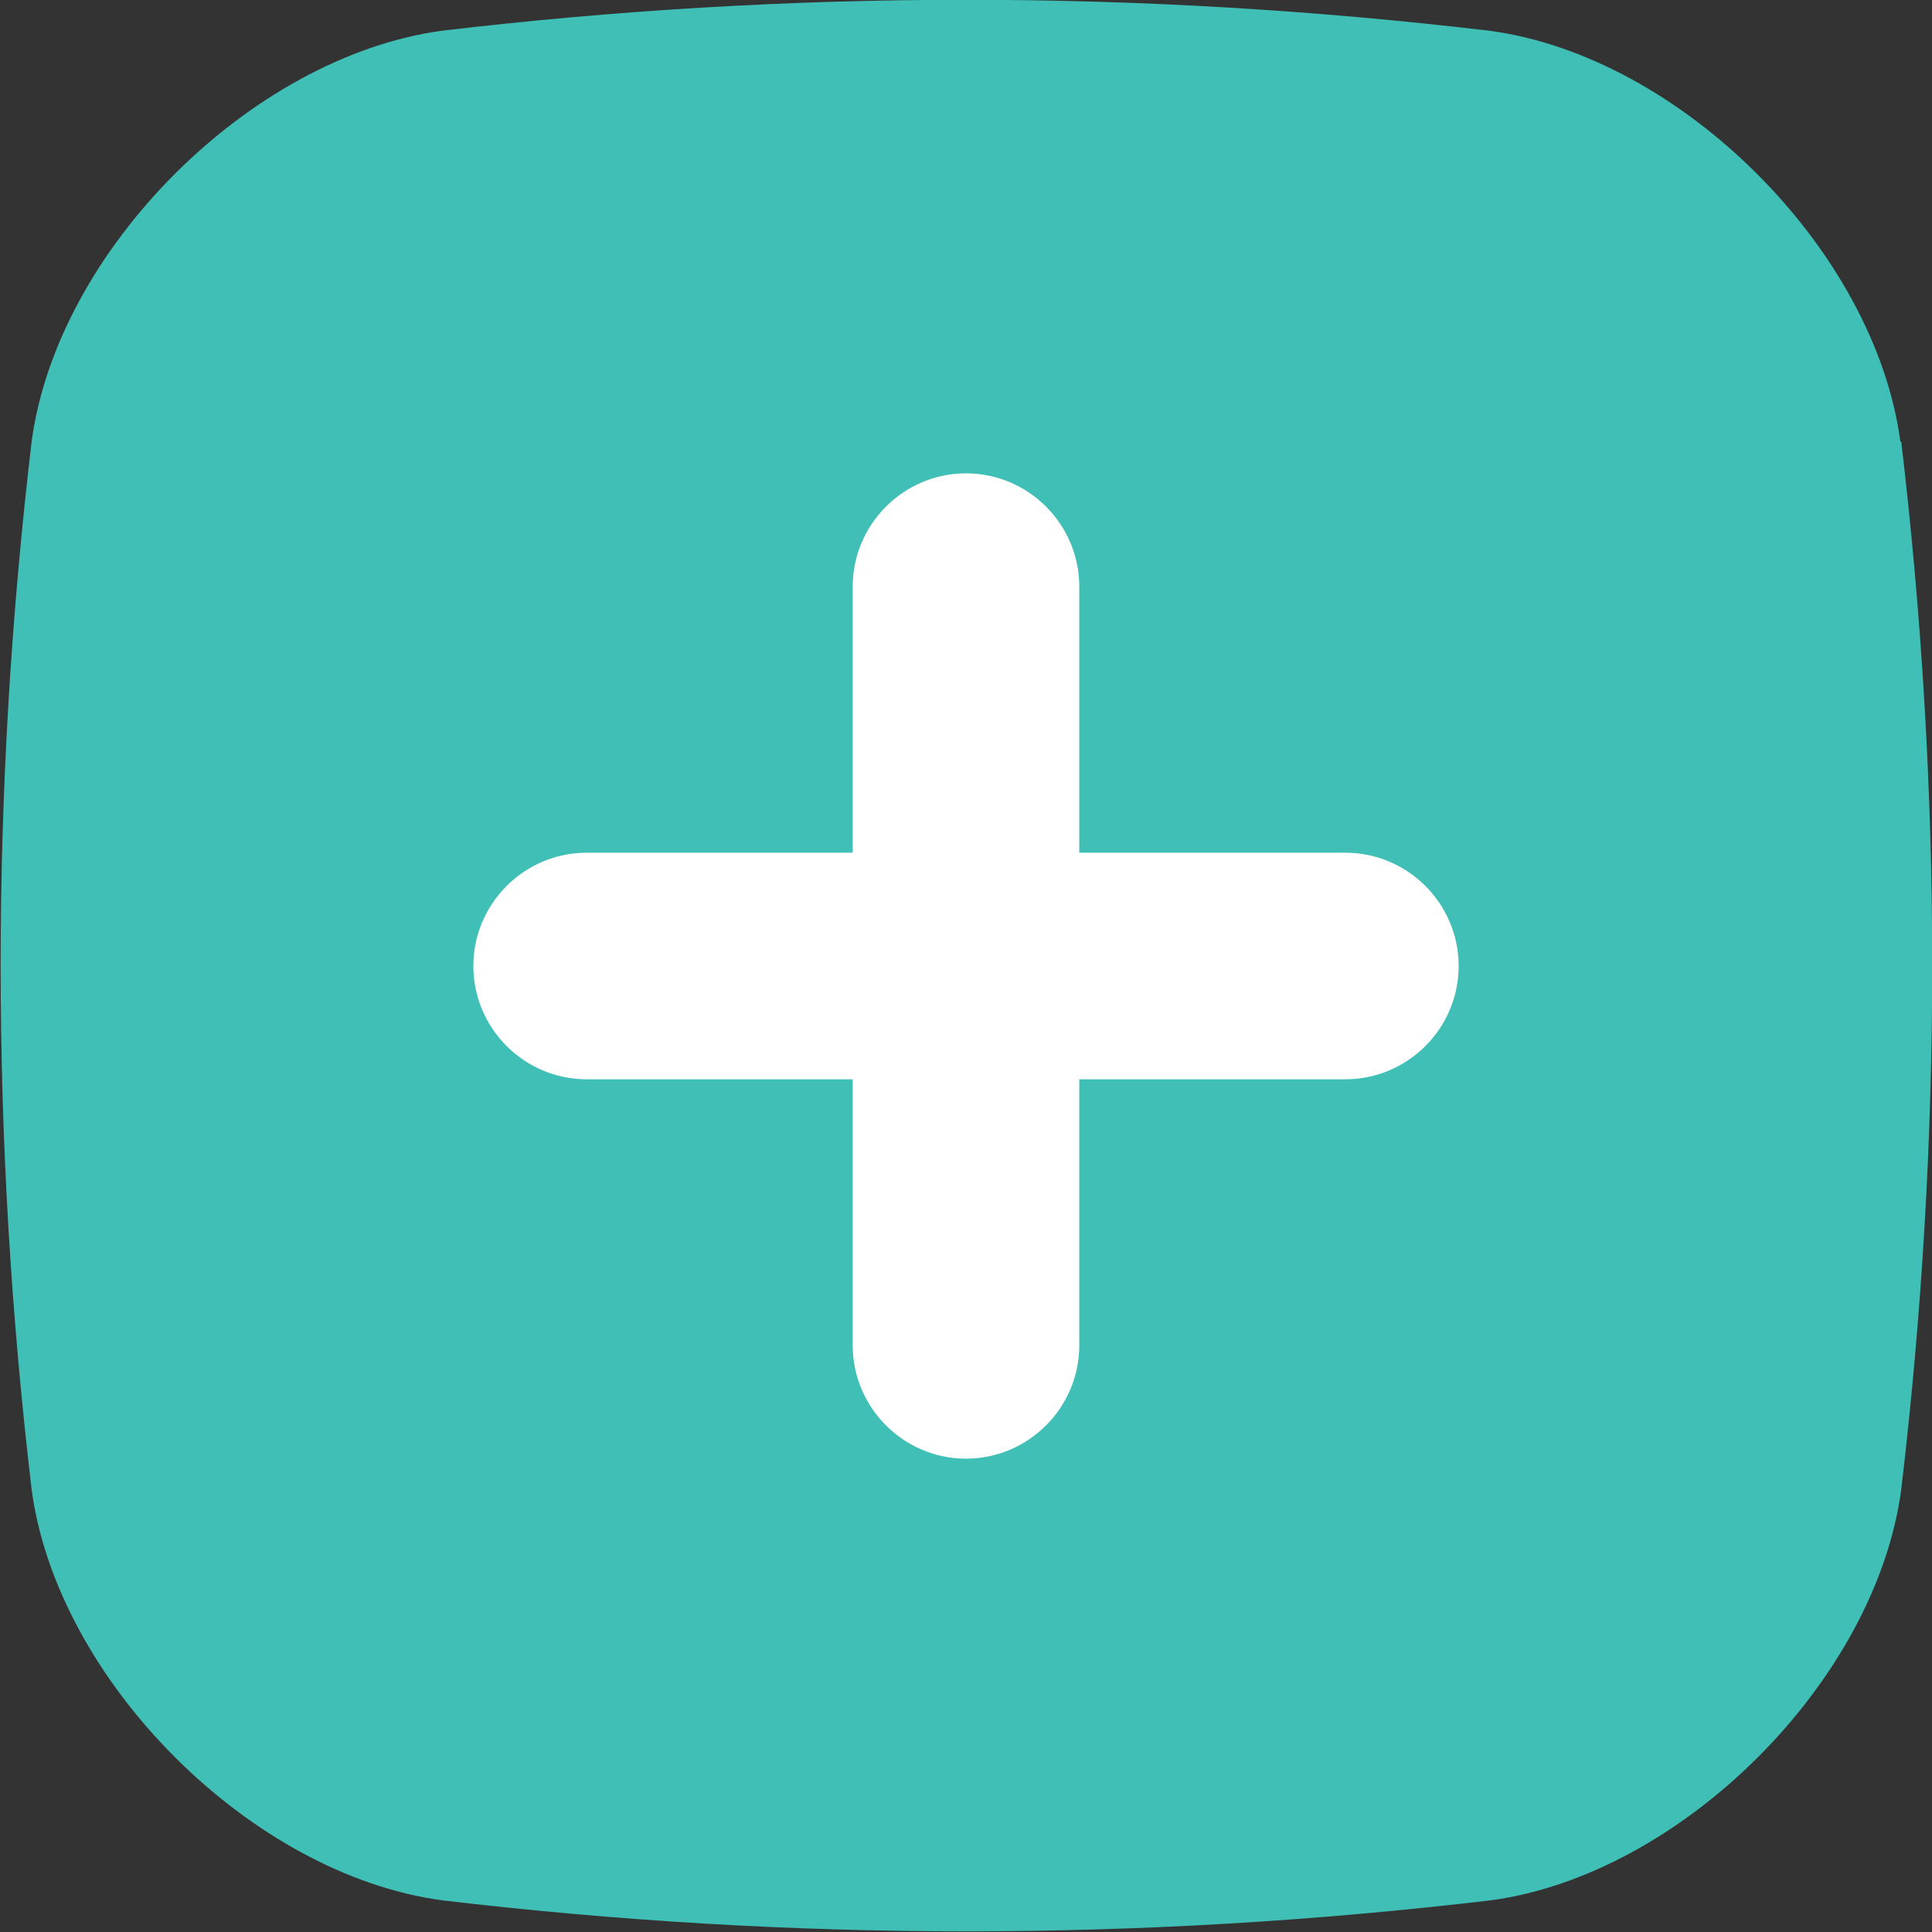 <?xml version="1.0" encoding="UTF-8"?>
<svg id="Layer_2" data-name="Layer 2" xmlns="http://www.w3.org/2000/svg" viewBox="0 0 22 22">
  <rect x="0" y="0" width="22" height="22" fill="#333333" stroke="none"/>
  <defs>
    <style>
      .cls-1 {
        fill: #fff;
      }

      .cls-2 {
        fill: #40bfb6;
      }
    </style>
  </defs>
  <g id="Layer_1-2" data-name="Layer 1">
    <g>
      <path class="cls-2" d="M21.64,5.03c-.29-2.18-2.5-4.39-4.68-4.68-3.98-.47-7.95-.47-11.93,0C2.85.65.65,2.85.36,5.03c-.47,3.98-.47,7.95,0,11.93.29,2.18,2.5,4.39,4.68,4.68,3.98.47,7.95.47,11.93,0,2.18-.29,4.39-2.5,4.68-4.68.47-3.98.47-7.95,0-11.93Z"/>
      <path class="cls-1" d="M15.32,9.71h-3.03v-3.03c0-.71-.58-1.29-1.29-1.29s-1.29.58-1.29,1.29v3.03h-3.03c-.71,0-1.29.58-1.29,1.29s.58,1.29,1.29,1.29h3.03v3.03c0,.71.58,1.29,1.29,1.29s1.29-.58,1.29-1.29v-3.03h3.03c.71,0,1.29-.58,1.29-1.29s-.58-1.29-1.29-1.29Z"/>
    </g>
  </g>
</svg>